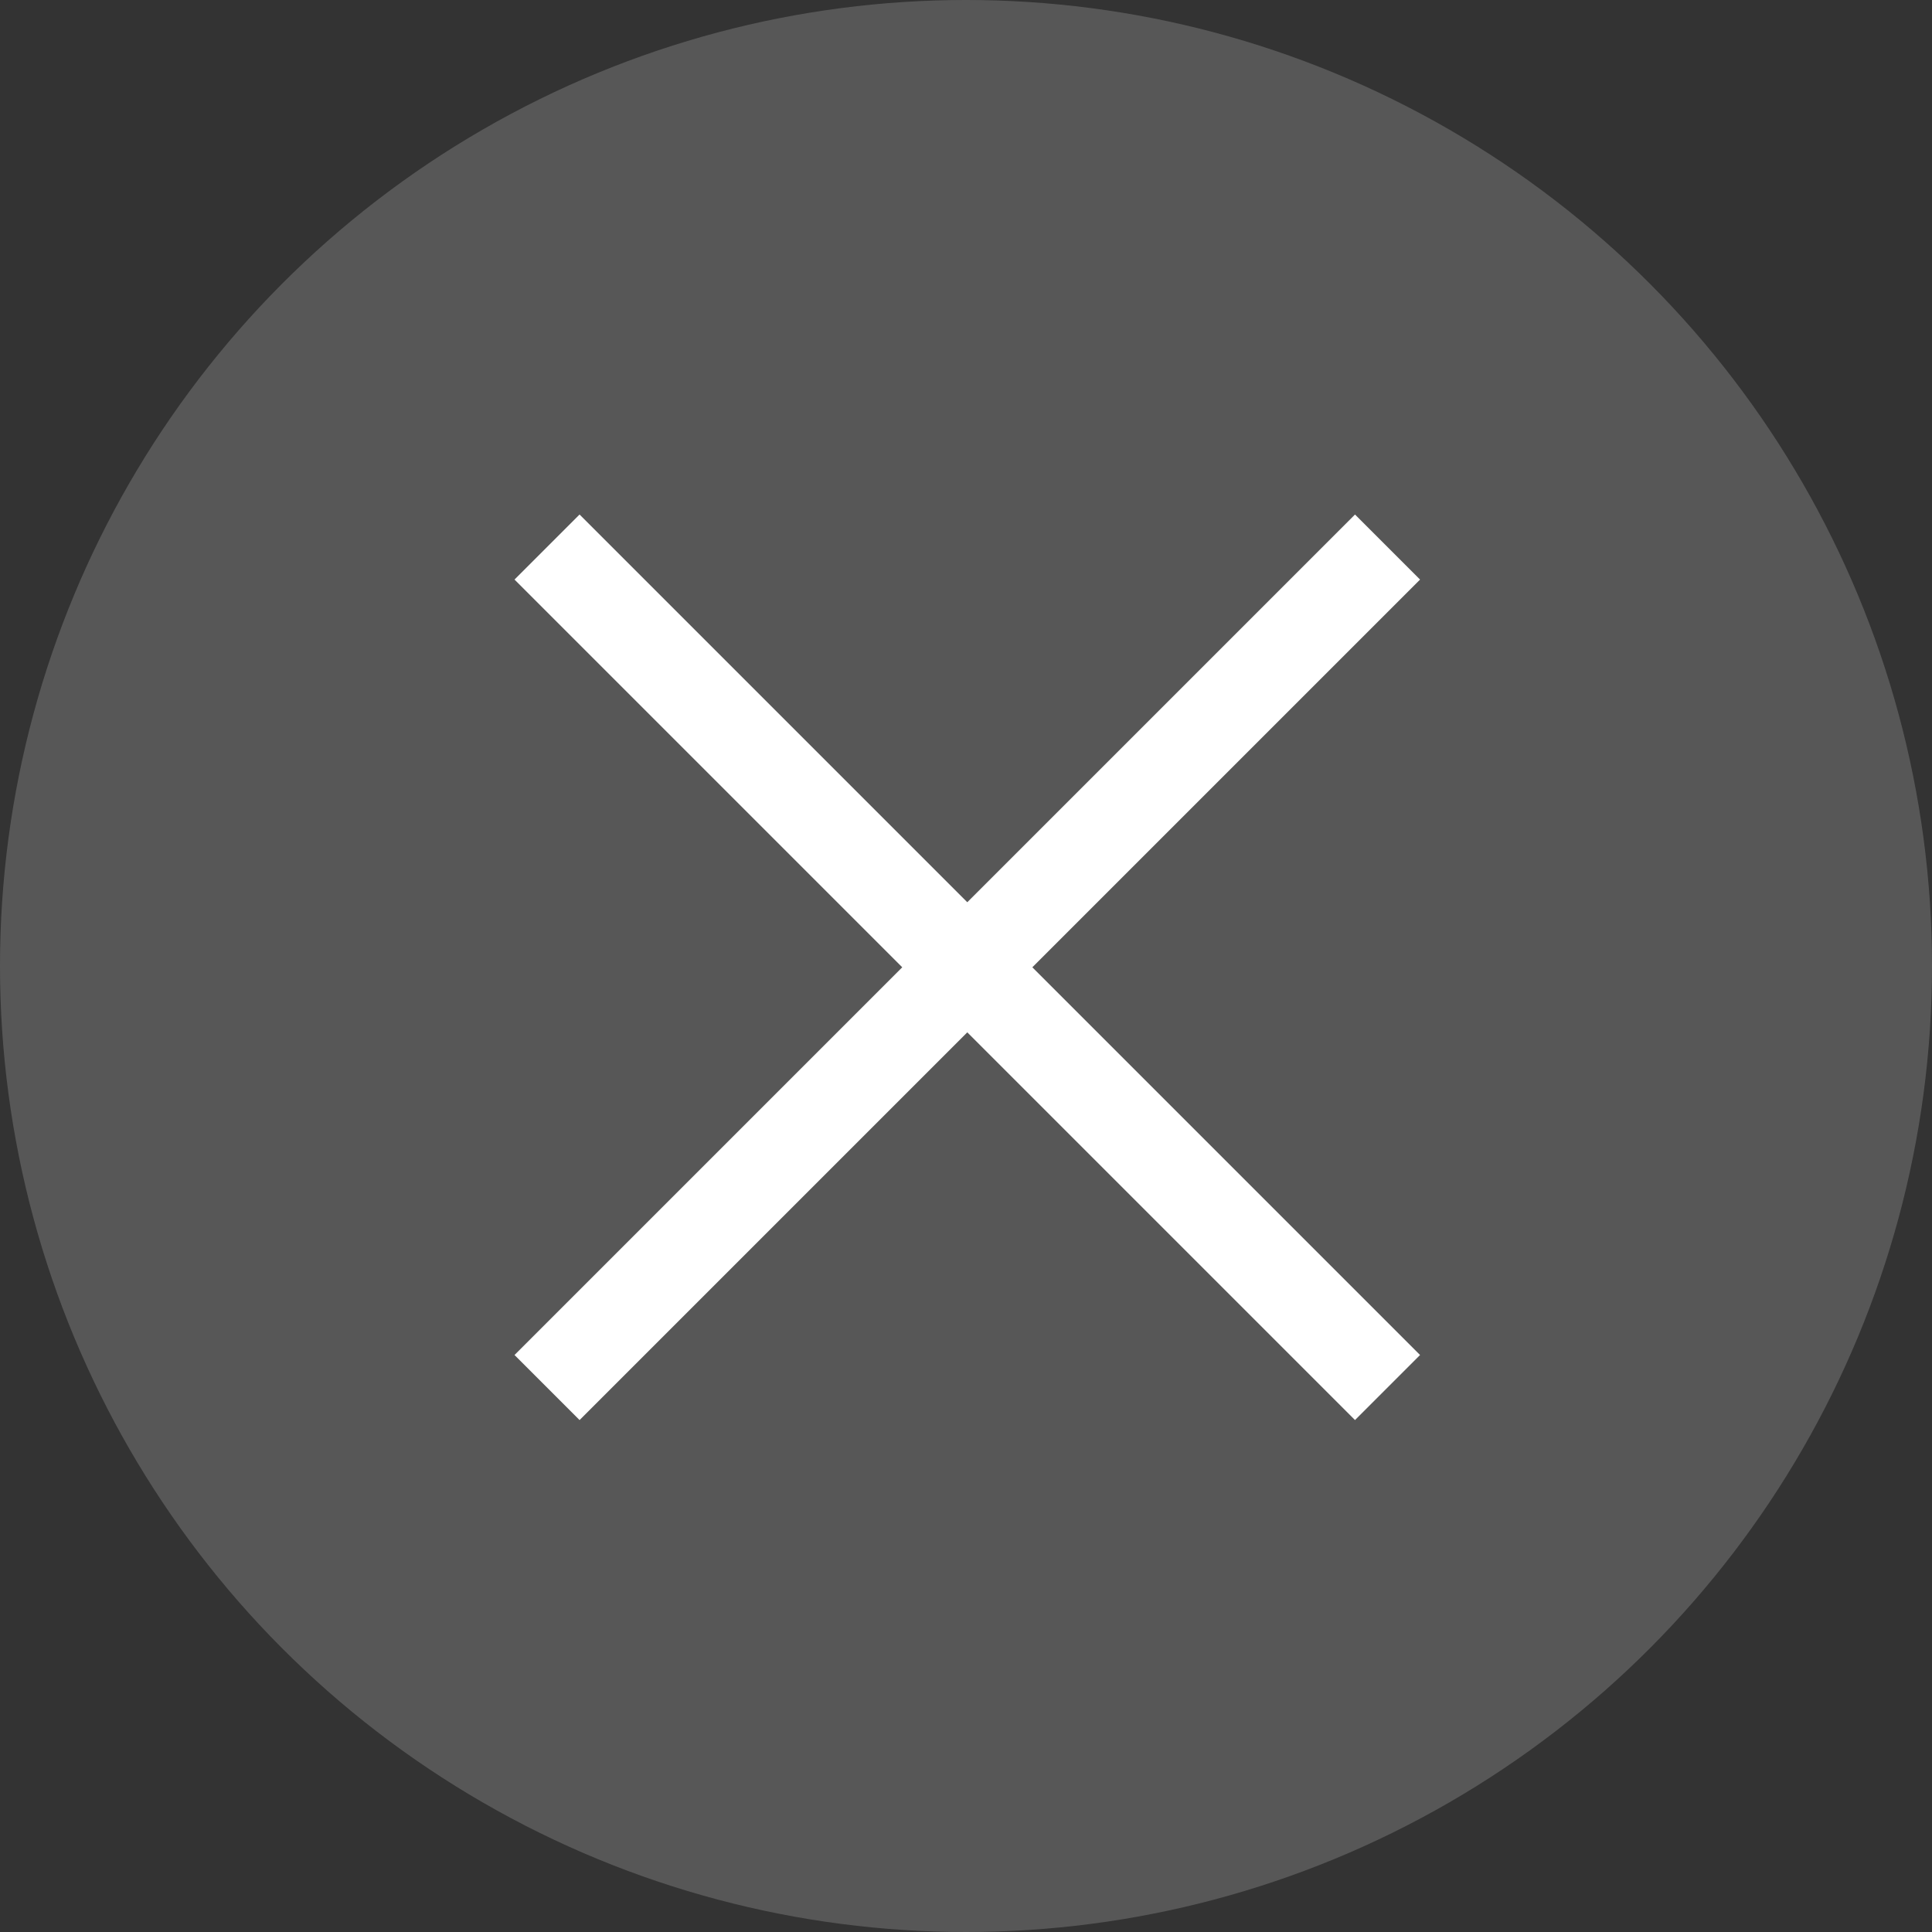 <?xml version="1.0" encoding="UTF-8"?>
<svg width="21px" height="21px" viewBox="0 0 21 21" version="1.1" xmlns="http://www.w3.org/2000/svg" xmlns:xlink="http://www.w3.org/1999/xlink">
    <rect x="0" y="0" width="21" height="21" fill="#333333" stroke="none"/>
    <!-- Generator: Sketch 52.2 (67145) - http://www.bohemiancoding.com/sketch -->
    <title>radera-kryss</title>
    <desc>Created with Sketch.</desc>
    <g id="radera-kryss" stroke="none" stroke-width="1" fill="none" fill-rule="evenodd">
        <g id="raderakryss">
            <g id="Group-5">
                <circle id="Oval" fill-opacity="0.9" fill="#999999" opacity="0.405" cx="10.5" cy="10.5" r="10.5"></circle>
                <g id="Group-3" transform="translate(5, 5)" stroke="#FFFFFF" stroke-linejoin="round">
                    <path d="M-0.946,5.514 L11.974,5.514" id="Line-8" transform="translate(5.514, 5.514) rotate(45) translate(-5.514, -5.514) "></path>
                    <path d="M-0.946,5.514 L11.974,5.514" id="Line-8" transform="translate(5.514, 5.514) rotate(135) translate(-5.514, -5.514) "></path>
                </g>
            </g>
        </g>
    </g>
</svg>